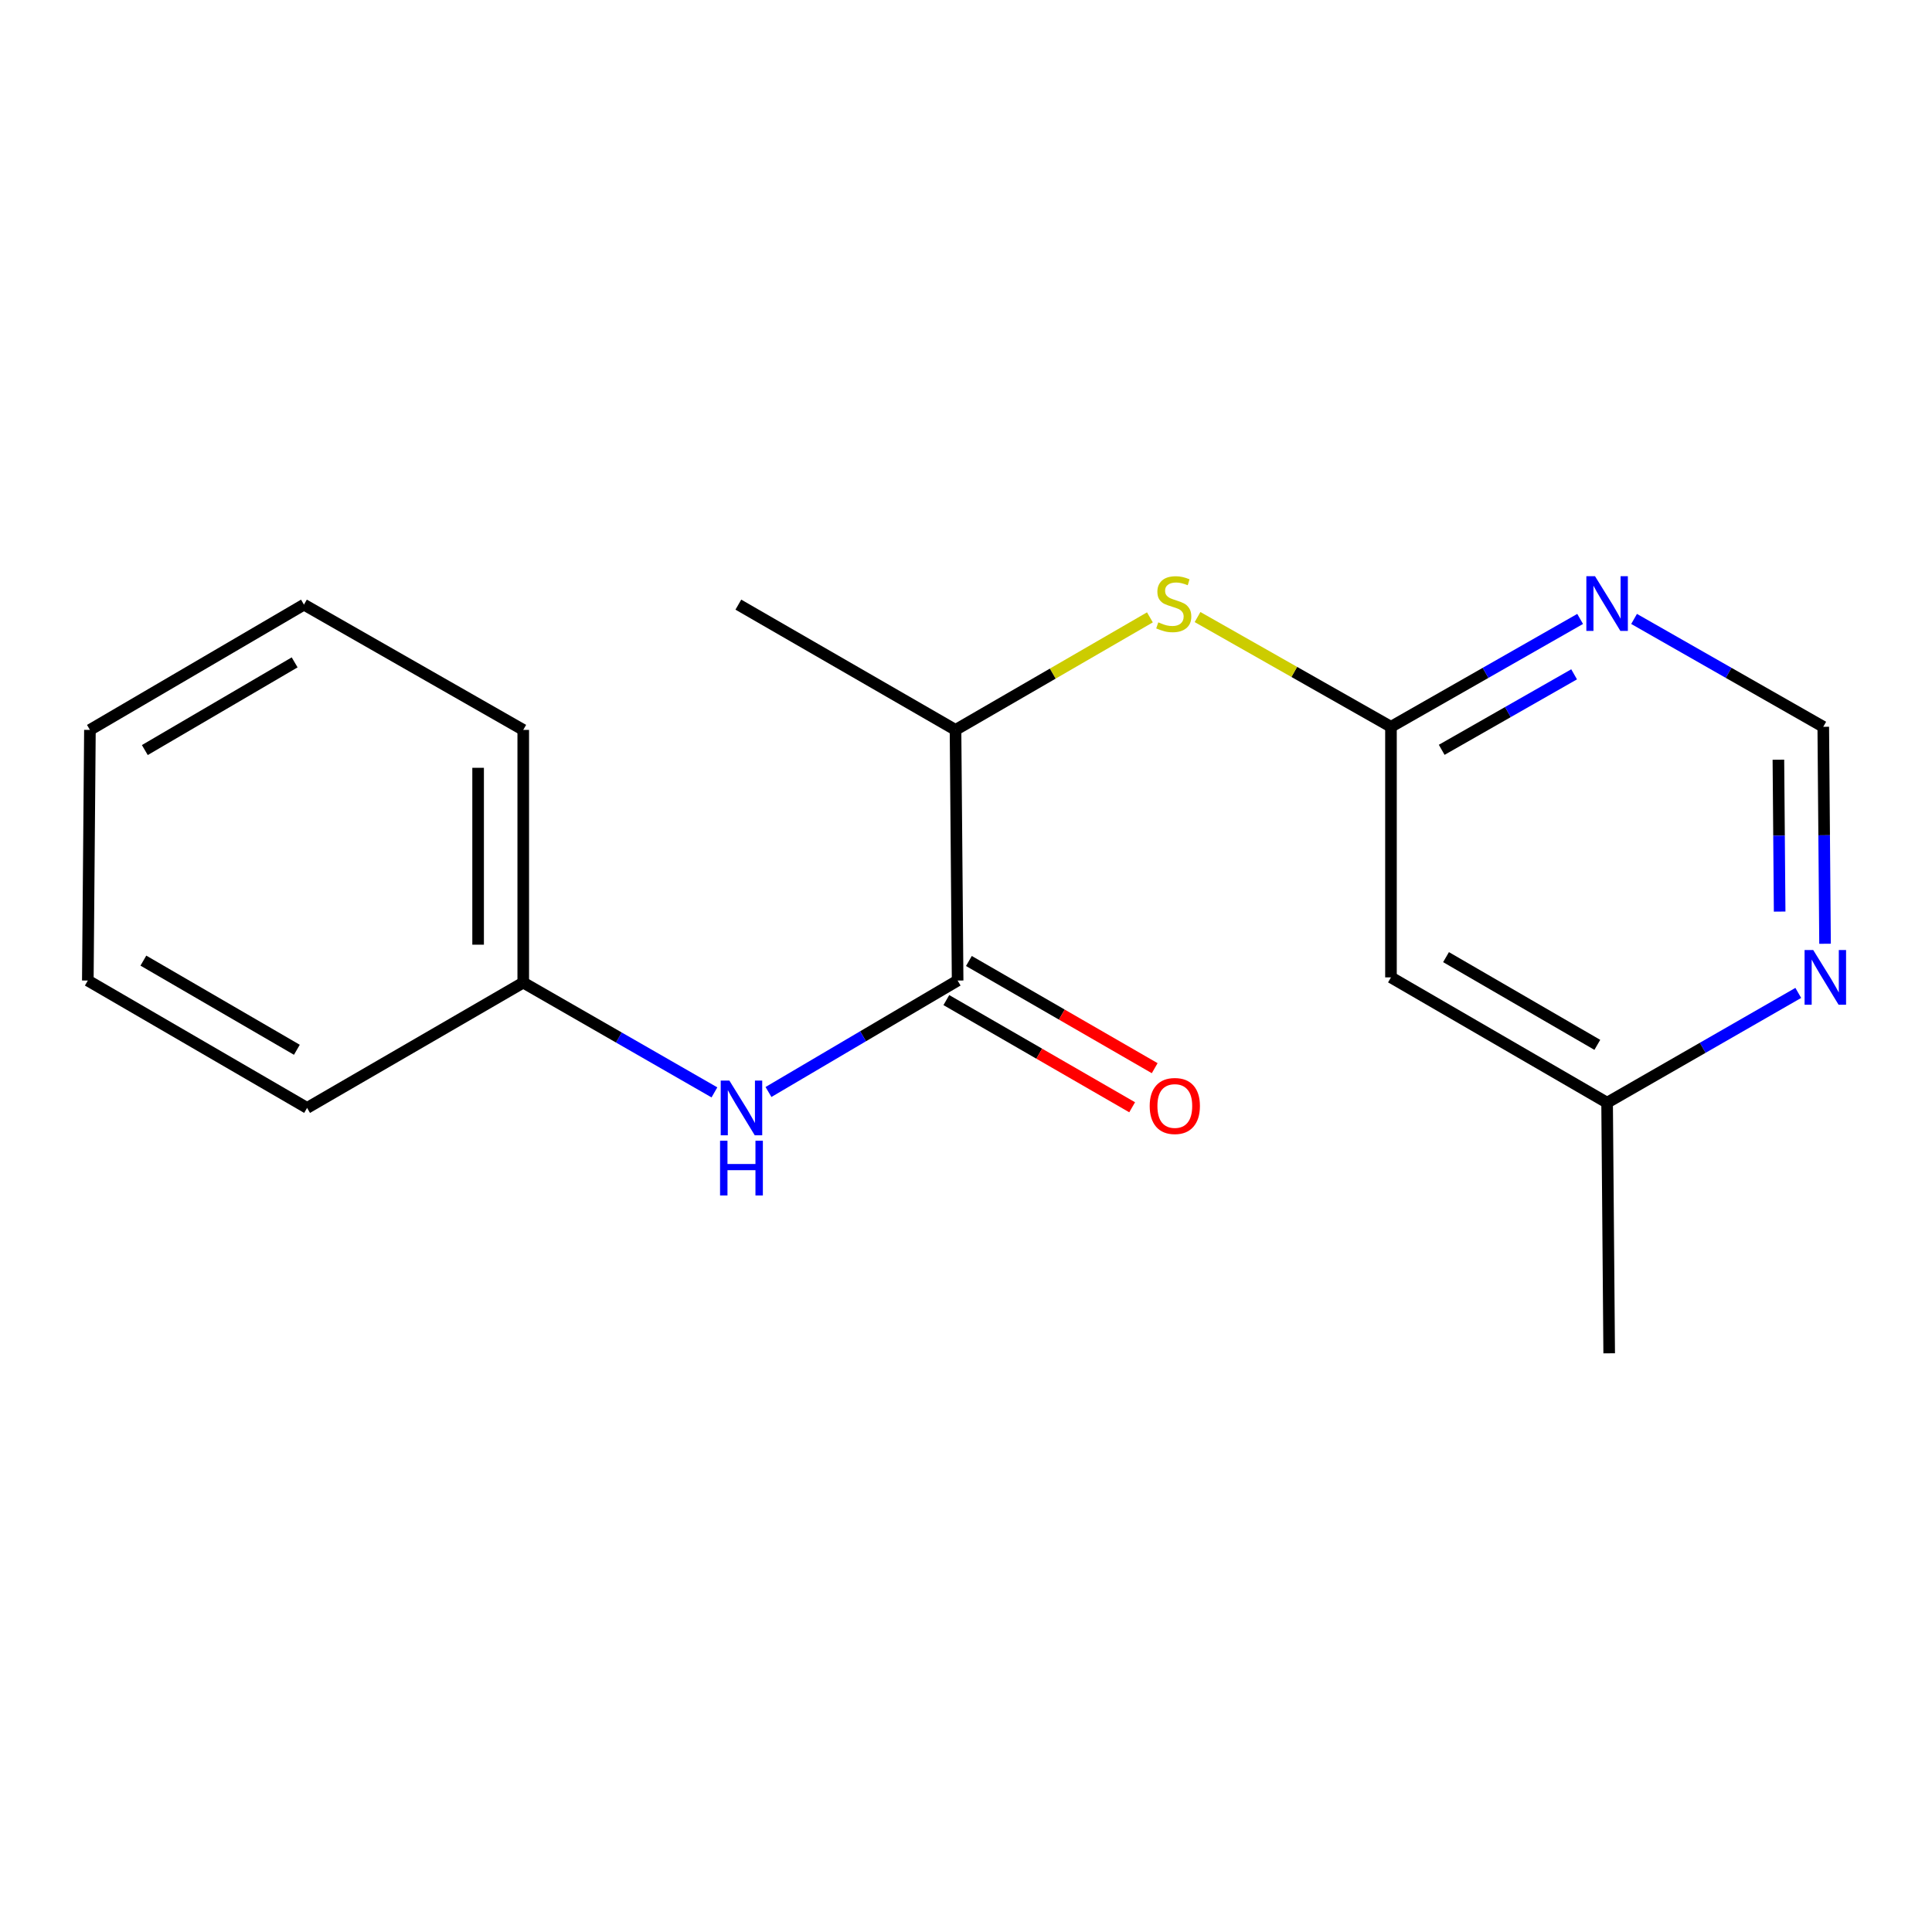 <?xml version='1.0' encoding='iso-8859-1'?>
<svg version='1.1' baseProfile='full'
              xmlns='http://www.w3.org/2000/svg'
                      xmlns:rdkit='http://www.rdkit.org/xml'
                      xmlns:xlink='http://www.w3.org/1999/xlink'
                  xml:space='preserve'
width='1000px' height='1000px' viewBox='0 0 1000 1000'>
<!-- END OF HEADER -->
<rect style='opacity:1.0;fill:#FFFFFF;stroke:none' width='1000' height='1000' x='0' y='0'> </rect>
<path class='bond-2' d='M 495.664,507.526 L 446.715,536.369' style='fill:none;fill-rule:evenodd;stroke:#000000;stroke-width:6px;stroke-linecap:butt;stroke-linejoin:miter;stroke-opacity:1' />
<path class='bond-2' d='M 446.715,536.369 L 397.766,565.213' style='fill:none;fill-rule:evenodd;stroke:#0000FF;stroke-width:6px;stroke-linecap:butt;stroke-linejoin:miter;stroke-opacity:1' />
<path class='bond-5' d='M 495.664,507.526 L 494.574,377.797' style='fill:none;fill-rule:evenodd;stroke:#000000;stroke-width:6px;stroke-linecap:butt;stroke-linejoin:miter;stroke-opacity:1' />
<path class='bond-8' d='M 489.827,517.643 L 537.913,545.383' style='fill:none;fill-rule:evenodd;stroke:#000000;stroke-width:6px;stroke-linecap:butt;stroke-linejoin:miter;stroke-opacity:1' />
<path class='bond-8' d='M 537.913,545.383 L 585.999,573.123' style='fill:none;fill-rule:evenodd;stroke:#FF0000;stroke-width:6px;stroke-linecap:butt;stroke-linejoin:miter;stroke-opacity:1' />
<path class='bond-8' d='M 501.5,497.408 L 549.586,525.148' style='fill:none;fill-rule:evenodd;stroke:#000000;stroke-width:6px;stroke-linecap:butt;stroke-linejoin:miter;stroke-opacity:1' />
<path class='bond-8' d='M 549.586,525.148 L 597.672,552.889' style='fill:none;fill-rule:evenodd;stroke:#FF0000;stroke-width:6px;stroke-linecap:butt;stroke-linejoin:miter;stroke-opacity:1' />
<path class='bond-0' d='M 719.964,376.188 L 669.905,347.787' style='fill:none;fill-rule:evenodd;stroke:#000000;stroke-width:6px;stroke-linecap:butt;stroke-linejoin:miter;stroke-opacity:1' />
<path class='bond-0' d='M 669.905,347.787 L 619.846,319.386' style='fill:none;fill-rule:evenodd;stroke:#CCCC00;stroke-width:6px;stroke-linecap:butt;stroke-linejoin:miter;stroke-opacity:1' />
<path class='bond-1' d='M 719.964,376.188 L 768.92,348.274' style='fill:none;fill-rule:evenodd;stroke:#000000;stroke-width:6px;stroke-linecap:butt;stroke-linejoin:miter;stroke-opacity:1' />
<path class='bond-1' d='M 768.92,348.274 L 817.875,320.36' style='fill:none;fill-rule:evenodd;stroke:#0000FF;stroke-width:6px;stroke-linecap:butt;stroke-linejoin:miter;stroke-opacity:1' />
<path class='bond-1' d='M 746.222,388.107 L 780.491,368.567' style='fill:none;fill-rule:evenodd;stroke:#000000;stroke-width:6px;stroke-linecap:butt;stroke-linejoin:miter;stroke-opacity:1' />
<path class='bond-1' d='M 780.491,368.567 L 814.76,349.028' style='fill:none;fill-rule:evenodd;stroke:#0000FF;stroke-width:6px;stroke-linecap:butt;stroke-linejoin:miter;stroke-opacity:1' />
<path class='bond-4' d='M 719.964,376.188 L 719.964,505.891' style='fill:none;fill-rule:evenodd;stroke:#000000;stroke-width:6px;stroke-linecap:butt;stroke-linejoin:miter;stroke-opacity:1' />
<path class='bond-6' d='M 845.795,320.359 L 894.757,348.273' style='fill:none;fill-rule:evenodd;stroke:#0000FF;stroke-width:6px;stroke-linecap:butt;stroke-linejoin:miter;stroke-opacity:1' />
<path class='bond-6' d='M 894.757,348.273 L 943.719,376.188' style='fill:none;fill-rule:evenodd;stroke:#000000;stroke-width:6px;stroke-linecap:butt;stroke-linejoin:miter;stroke-opacity:1' />
<path class='bond-10' d='M 369.784,565.417 L 320.308,537.003' style='fill:none;fill-rule:evenodd;stroke:#0000FF;stroke-width:6px;stroke-linecap:butt;stroke-linejoin:miter;stroke-opacity:1' />
<path class='bond-10' d='M 320.308,537.003 L 270.832,508.59' style='fill:none;fill-rule:evenodd;stroke:#000000;stroke-width:6px;stroke-linecap:butt;stroke-linejoin:miter;stroke-opacity:1' />
<path class='bond-3' d='M 595.192,319.546 L 544.883,348.672' style='fill:none;fill-rule:evenodd;stroke:#CCCC00;stroke-width:6px;stroke-linecap:butt;stroke-linejoin:miter;stroke-opacity:1' />
<path class='bond-3' d='M 544.883,348.672 L 494.574,377.797' style='fill:none;fill-rule:evenodd;stroke:#000000;stroke-width:6px;stroke-linecap:butt;stroke-linejoin:miter;stroke-opacity:1' />
<path class='bond-9' d='M 719.964,505.891 L 831.835,570.755' style='fill:none;fill-rule:evenodd;stroke:#000000;stroke-width:6px;stroke-linecap:butt;stroke-linejoin:miter;stroke-opacity:1' />
<path class='bond-9' d='M 748.462,495.411 L 826.772,540.816' style='fill:none;fill-rule:evenodd;stroke:#000000;stroke-width:6px;stroke-linecap:butt;stroke-linejoin:miter;stroke-opacity:1' />
<path class='bond-11' d='M 494.574,377.797 L 382.171,312.959' style='fill:none;fill-rule:evenodd;stroke:#000000;stroke-width:6px;stroke-linecap:butt;stroke-linejoin:miter;stroke-opacity:1' />
<path class='bond-19' d='M 943.719,376.188 L 944.179,432.338' style='fill:none;fill-rule:evenodd;stroke:#000000;stroke-width:6px;stroke-linecap:butt;stroke-linejoin:miter;stroke-opacity:1' />
<path class='bond-19' d='M 944.179,432.338 L 944.64,488.488' style='fill:none;fill-rule:evenodd;stroke:#0000FF;stroke-width:6px;stroke-linecap:butt;stroke-linejoin:miter;stroke-opacity:1' />
<path class='bond-19' d='M 920.497,393.224 L 920.82,432.529' style='fill:none;fill-rule:evenodd;stroke:#000000;stroke-width:6px;stroke-linecap:butt;stroke-linejoin:miter;stroke-opacity:1' />
<path class='bond-19' d='M 920.82,432.529 L 921.142,471.835' style='fill:none;fill-rule:evenodd;stroke:#0000FF;stroke-width:6px;stroke-linecap:butt;stroke-linejoin:miter;stroke-opacity:1' />
<path class='bond-7' d='M 930.787,513.928 L 881.311,542.342' style='fill:none;fill-rule:evenodd;stroke:#0000FF;stroke-width:6px;stroke-linecap:butt;stroke-linejoin:miter;stroke-opacity:1' />
<path class='bond-7' d='M 881.311,542.342 L 831.835,570.755' style='fill:none;fill-rule:evenodd;stroke:#000000;stroke-width:6px;stroke-linecap:butt;stroke-linejoin:miter;stroke-opacity:1' />
<path class='bond-12' d='M 831.835,570.755 L 832.912,700.471' style='fill:none;fill-rule:evenodd;stroke:#000000;stroke-width:6px;stroke-linecap:butt;stroke-linejoin:miter;stroke-opacity:1' />
<path class='bond-13' d='M 270.832,508.59 L 270.832,377.797' style='fill:none;fill-rule:evenodd;stroke:#000000;stroke-width:6px;stroke-linecap:butt;stroke-linejoin:miter;stroke-opacity:1' />
<path class='bond-13' d='M 247.471,488.971 L 247.471,397.416' style='fill:none;fill-rule:evenodd;stroke:#000000;stroke-width:6px;stroke-linecap:butt;stroke-linejoin:miter;stroke-opacity:1' />
<path class='bond-14' d='M 270.832,508.59 L 158.948,573.454' style='fill:none;fill-rule:evenodd;stroke:#000000;stroke-width:6px;stroke-linecap:butt;stroke-linejoin:miter;stroke-opacity:1' />
<path class='bond-15' d='M 270.832,377.797 L 157.326,312.959' style='fill:none;fill-rule:evenodd;stroke:#000000;stroke-width:6px;stroke-linecap:butt;stroke-linejoin:miter;stroke-opacity:1' />
<path class='bond-16' d='M 158.948,573.454 L 45.455,507.526' style='fill:none;fill-rule:evenodd;stroke:#000000;stroke-width:6px;stroke-linecap:butt;stroke-linejoin:miter;stroke-opacity:1' />
<path class='bond-16' d='M 153.658,543.365 L 74.213,497.215' style='fill:none;fill-rule:evenodd;stroke:#000000;stroke-width:6px;stroke-linecap:butt;stroke-linejoin:miter;stroke-opacity:1' />
<path class='bond-18' d='M 157.326,312.959 L 46.545,377.797' style='fill:none;fill-rule:evenodd;stroke:#000000;stroke-width:6px;stroke-linecap:butt;stroke-linejoin:miter;stroke-opacity:1' />
<path class='bond-18' d='M 152.508,342.845 L 74.962,388.232' style='fill:none;fill-rule:evenodd;stroke:#000000;stroke-width:6px;stroke-linecap:butt;stroke-linejoin:miter;stroke-opacity:1' />
<path class='bond-17' d='M 45.455,507.526 L 46.545,377.797' style='fill:none;fill-rule:evenodd;stroke:#000000;stroke-width:6px;stroke-linecap:butt;stroke-linejoin:miter;stroke-opacity:1' />
<path  class='atom-2' d='M 825.575 298.24
L 834.855 313.24
Q 835.775 314.72, 837.255 317.4
Q 838.735 320.08, 838.815 320.24
L 838.815 298.24
L 842.575 298.24
L 842.575 326.56
L 838.695 326.56
L 828.735 310.16
Q 827.575 308.24, 826.335 306.04
Q 825.135 303.84, 824.775 303.16
L 824.775 326.56
L 821.095 326.56
L 821.095 298.24
L 825.575 298.24
' fill='#0000FF'/>
<path  class='atom-3' d='M 377.52 559.294
L 386.8 574.294
Q 387.72 575.774, 389.2 578.454
Q 390.68 581.134, 390.76 581.294
L 390.76 559.294
L 394.52 559.294
L 394.52 587.614
L 390.64 587.614
L 380.68 571.214
Q 379.52 569.294, 378.28 567.094
Q 377.08 564.894, 376.72 564.214
L 376.72 587.614
L 373.04 587.614
L 373.04 559.294
L 377.52 559.294
' fill='#0000FF'/>
<path  class='atom-3' d='M 372.7 590.446
L 376.54 590.446
L 376.54 602.486
L 391.02 602.486
L 391.02 590.446
L 394.86 590.446
L 394.86 618.766
L 391.02 618.766
L 391.02 605.686
L 376.54 605.686
L 376.54 618.766
L 372.7 618.766
L 372.7 590.446
' fill='#0000FF'/>
<path  class='atom-4' d='M 599.535 322.12
Q 599.855 322.24, 601.175 322.8
Q 602.495 323.36, 603.935 323.72
Q 605.415 324.04, 606.855 324.04
Q 609.535 324.04, 611.095 322.76
Q 612.655 321.44, 612.655 319.16
Q 612.655 317.6, 611.855 316.64
Q 611.095 315.68, 609.895 315.16
Q 608.695 314.64, 606.695 314.04
Q 604.175 313.28, 602.655 312.56
Q 601.175 311.84, 600.095 310.32
Q 599.055 308.8, 599.055 306.24
Q 599.055 302.68, 601.455 300.48
Q 603.895 298.28, 608.695 298.28
Q 611.975 298.28, 615.695 299.84
L 614.775 302.92
Q 611.375 301.52, 608.815 301.52
Q 606.055 301.52, 604.535 302.68
Q 603.015 303.8, 603.055 305.76
Q 603.055 307.28, 603.815 308.2
Q 604.615 309.12, 605.735 309.64
Q 606.895 310.16, 608.815 310.76
Q 611.375 311.56, 612.895 312.36
Q 614.415 313.16, 615.495 314.8
Q 616.615 316.4, 616.615 319.16
Q 616.615 323.08, 613.975 325.2
Q 611.375 327.28, 607.015 327.28
Q 604.495 327.28, 602.575 326.72
Q 600.695 326.2, 598.455 325.28
L 599.535 322.12
' fill='#CCCC00'/>
<path  class='atom-8' d='M 938.523 491.731
L 947.803 506.731
Q 948.723 508.211, 950.203 510.891
Q 951.683 513.571, 951.763 513.731
L 951.763 491.731
L 955.523 491.731
L 955.523 520.051
L 951.643 520.051
L 941.683 503.651
Q 940.523 501.731, 939.283 499.531
Q 938.083 497.331, 937.723 496.651
L 937.723 520.051
L 934.043 520.051
L 934.043 491.731
L 938.523 491.731
' fill='#0000FF'/>
<path  class='atom-9' d='M 595.08 572.457
Q 595.08 565.657, 598.44 561.857
Q 601.8 558.057, 608.08 558.057
Q 614.36 558.057, 617.72 561.857
Q 621.08 565.657, 621.08 572.457
Q 621.08 579.337, 617.68 583.257
Q 614.28 587.137, 608.08 587.137
Q 601.84 587.137, 598.44 583.257
Q 595.08 579.377, 595.08 572.457
M 608.08 583.937
Q 612.4 583.937, 614.72 581.057
Q 617.08 578.137, 617.08 572.457
Q 617.08 566.897, 614.72 564.097
Q 612.4 561.257, 608.08 561.257
Q 603.76 561.257, 601.4 564.057
Q 599.08 566.857, 599.08 572.457
Q 599.08 578.177, 601.4 581.057
Q 603.76 583.937, 608.08 583.937
' fill='#FF0000'/>
</svg>
